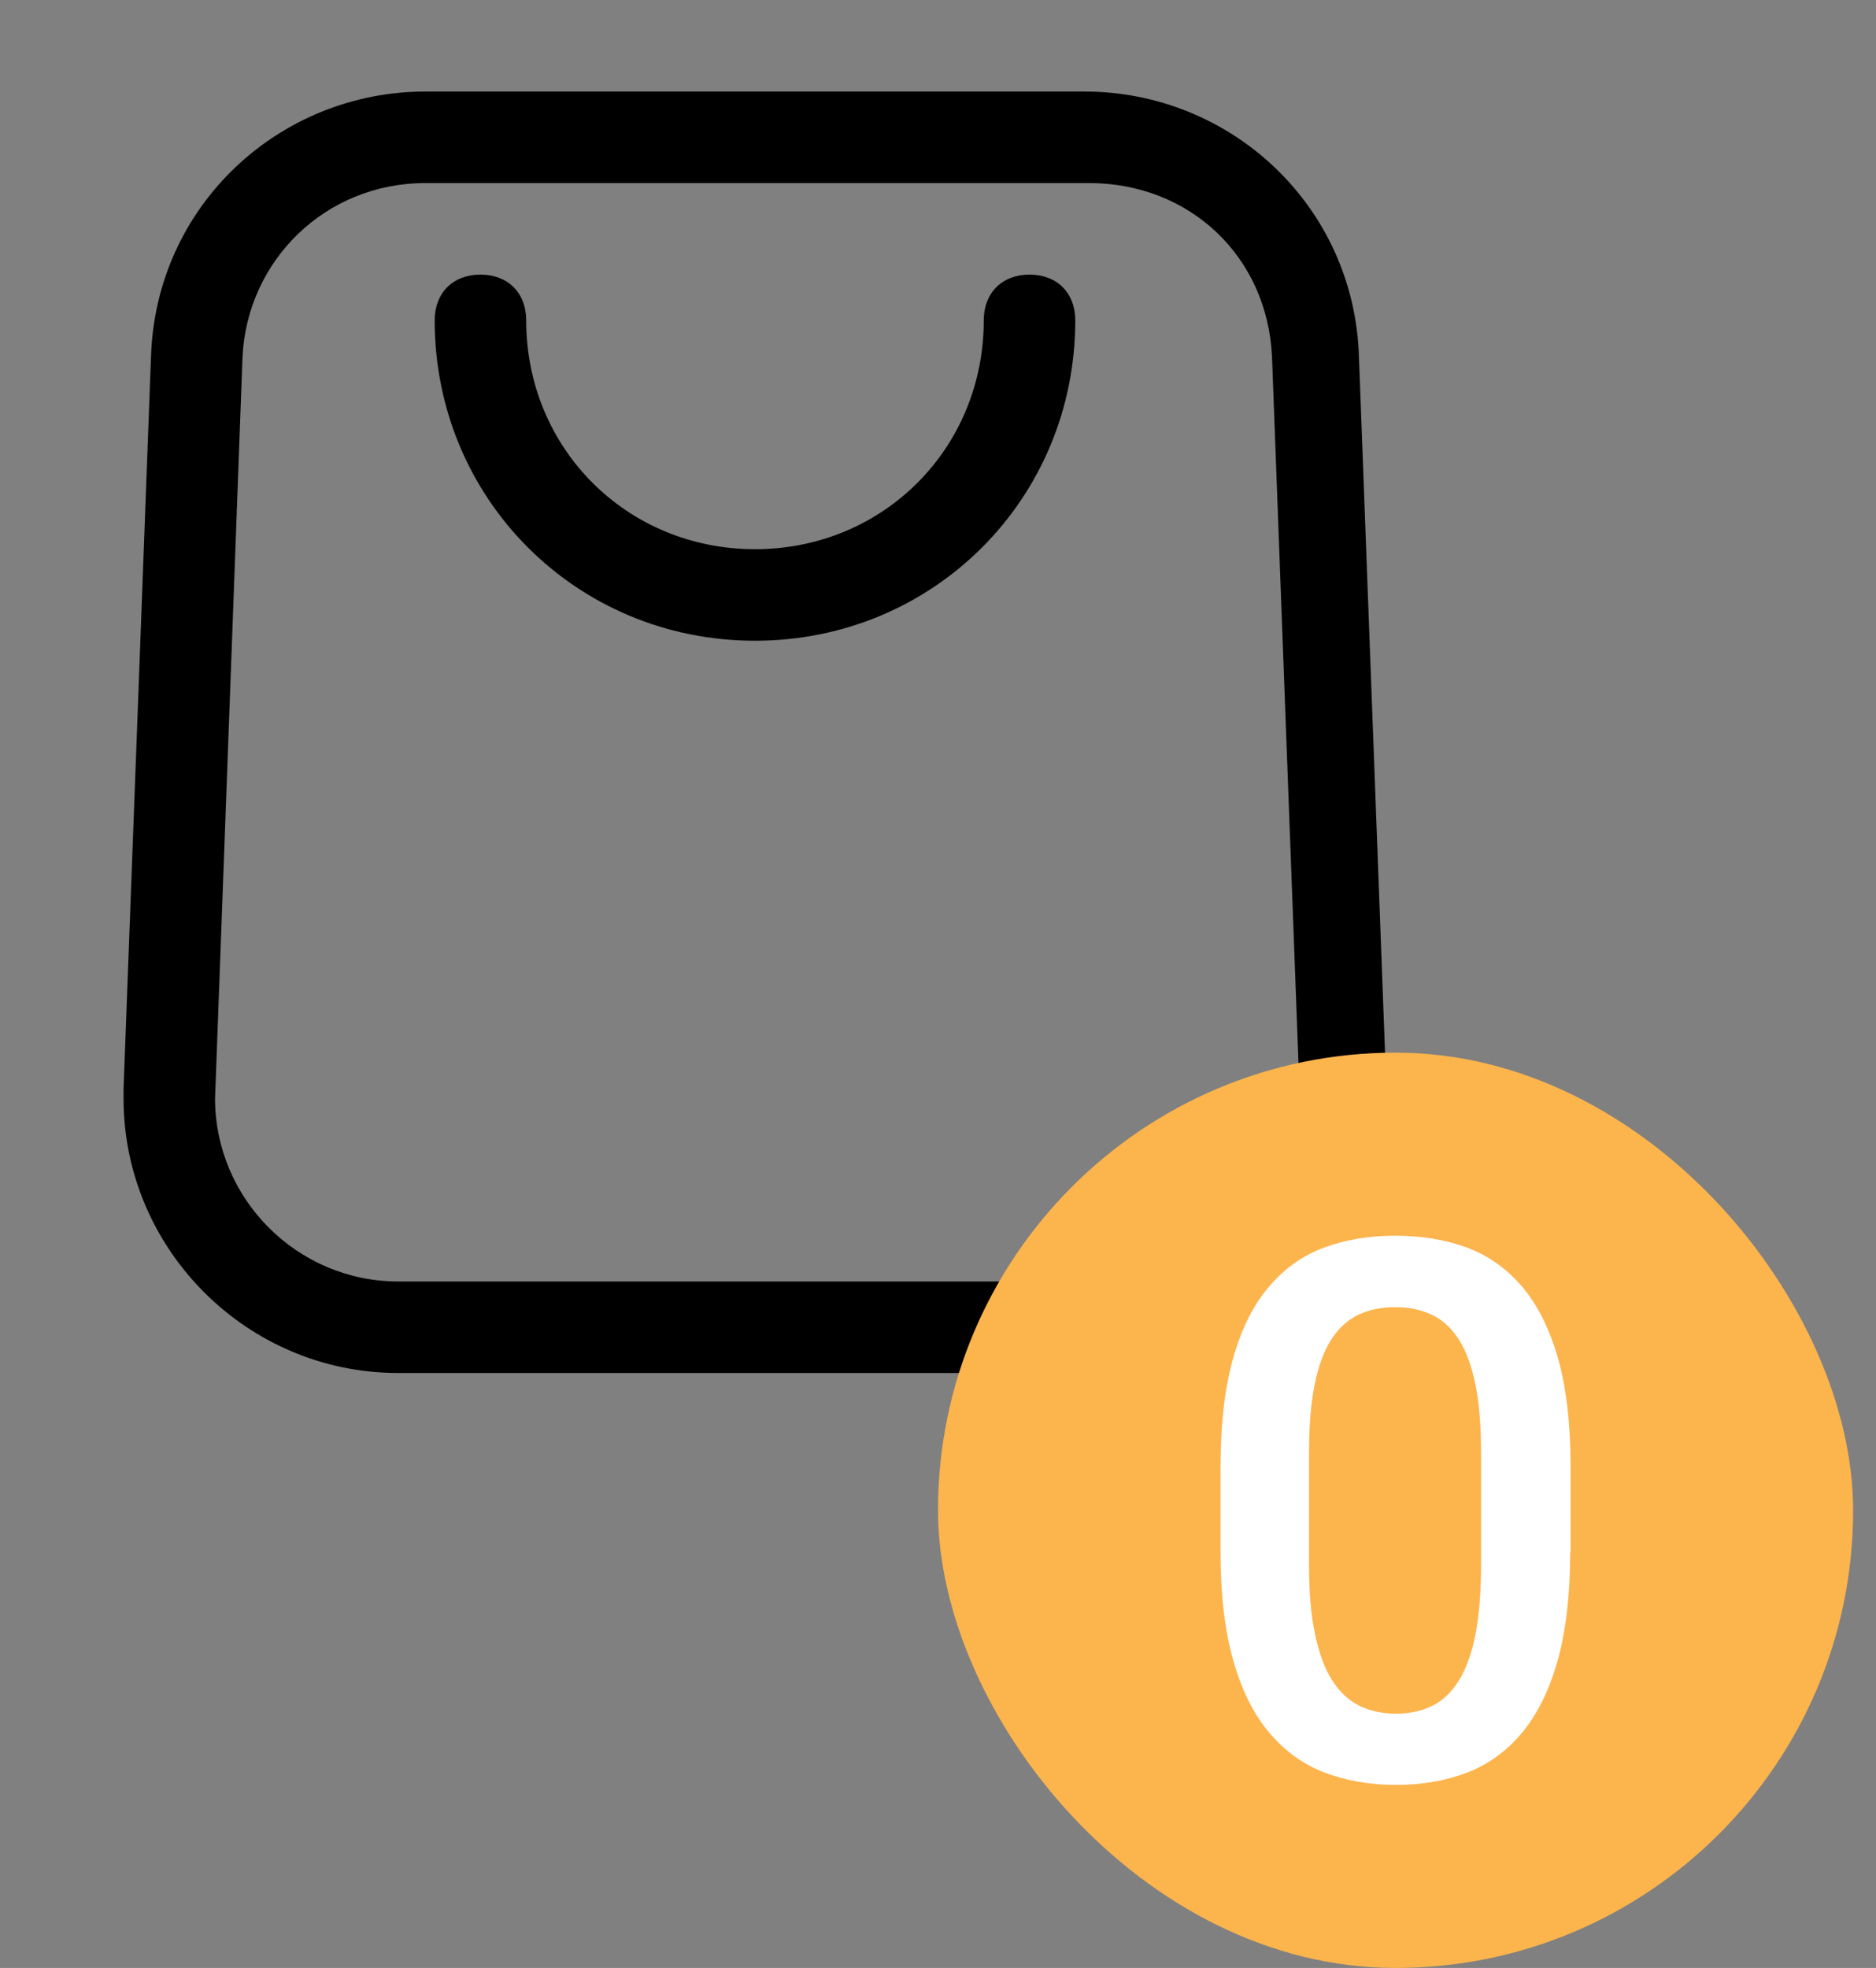 <svg width="41" height="43" viewBox="0 0 41 43" fill="none" xmlns="http://www.w3.org/2000/svg">
<rect x="0" y="0" width="41" height="43" fill="#808080" stroke="none"/>
<path d="M24.3 30H8.7C5.4 30 2.7 27.3 2.7 24V23.8L3.3 7.8C3.4 4.5 6.1 2 9.3 2H23.7C26.9 2 29.6 4.5 29.7 7.8L30.3 23.8C30.4 25.4 29.8 26.9 28.7 28.1C27.6 29.3 26.1 30 24.5 30H24.3ZM9.3 4C7.1 4 5.4 5.7 5.3 7.8L4.7 24C4.7 26.2 6.5 28 8.7 28H24.5C25.6 28 26.6 27.5 27.3 26.7C28 25.9 28.4 24.9 28.4 23.8L27.8 7.8C27.7 5.6 26 4 23.8 4H9.3Z" fill="black"/>
<path d="M16.5 14C12.6 14 9.5 10.9 9.5 7C9.5 6.4 9.9 6 10.5 6C11.1 6 11.5 6.4 11.5 7C11.5 9.8 13.7 12 16.5 12C19.3 12 21.5 9.8 21.5 7C21.5 6.4 21.9 6 22.5 6C23.1 6 23.5 6.4 23.5 7C23.5 10.9 20.4 14 16.5 14Z" fill="black"/>
<rect x="20.5" y="23" width="20" height="20" rx="10" fill="#FCB44D"/>
<path d="M34.053 29.687C33.868 29.045 33.61 28.524 33.277 28.127C32.94 27.73 32.538 27.439 32.068 27.263C31.597 27.088 31.07 27 30.493 27C29.921 27 29.399 27.088 28.928 27.263C28.457 27.439 28.055 27.73 27.723 28.127C27.386 28.524 27.127 29.045 26.947 29.687C26.767 30.329 26.675 31.114 26.675 32.037V33.921C26.675 34.844 26.767 35.63 26.952 36.276C27.132 36.922 27.395 37.449 27.732 37.85C28.069 38.252 28.471 38.547 28.942 38.728C29.413 38.908 29.934 39 30.507 39C31.084 39 31.606 38.908 32.072 38.728C32.538 38.547 32.94 38.252 33.273 37.85C33.605 37.444 33.864 36.922 34.044 36.276C34.224 35.63 34.316 34.844 34.316 33.921H34.325V32.037C34.325 31.114 34.233 30.329 34.053 29.687ZM32.368 34.203C32.368 34.789 32.326 35.292 32.248 35.703C32.169 36.114 32.049 36.447 31.892 36.705C31.735 36.964 31.541 37.153 31.31 37.269C31.079 37.384 30.812 37.444 30.507 37.444C30.207 37.444 29.939 37.384 29.704 37.269C29.468 37.148 29.27 36.964 29.108 36.705C28.946 36.451 28.826 36.114 28.739 35.703C28.651 35.292 28.609 34.789 28.609 34.203V31.737C28.609 31.146 28.651 30.643 28.734 30.241C28.817 29.84 28.937 29.512 29.099 29.262C29.26 29.018 29.454 28.838 29.69 28.727C29.921 28.616 30.188 28.561 30.488 28.561C30.789 28.561 31.056 28.616 31.287 28.727C31.523 28.833 31.717 29.013 31.878 29.262C32.04 29.512 32.16 29.84 32.243 30.241C32.326 30.643 32.368 31.142 32.368 31.737V34.203Z" fill="white"/>
</svg>
